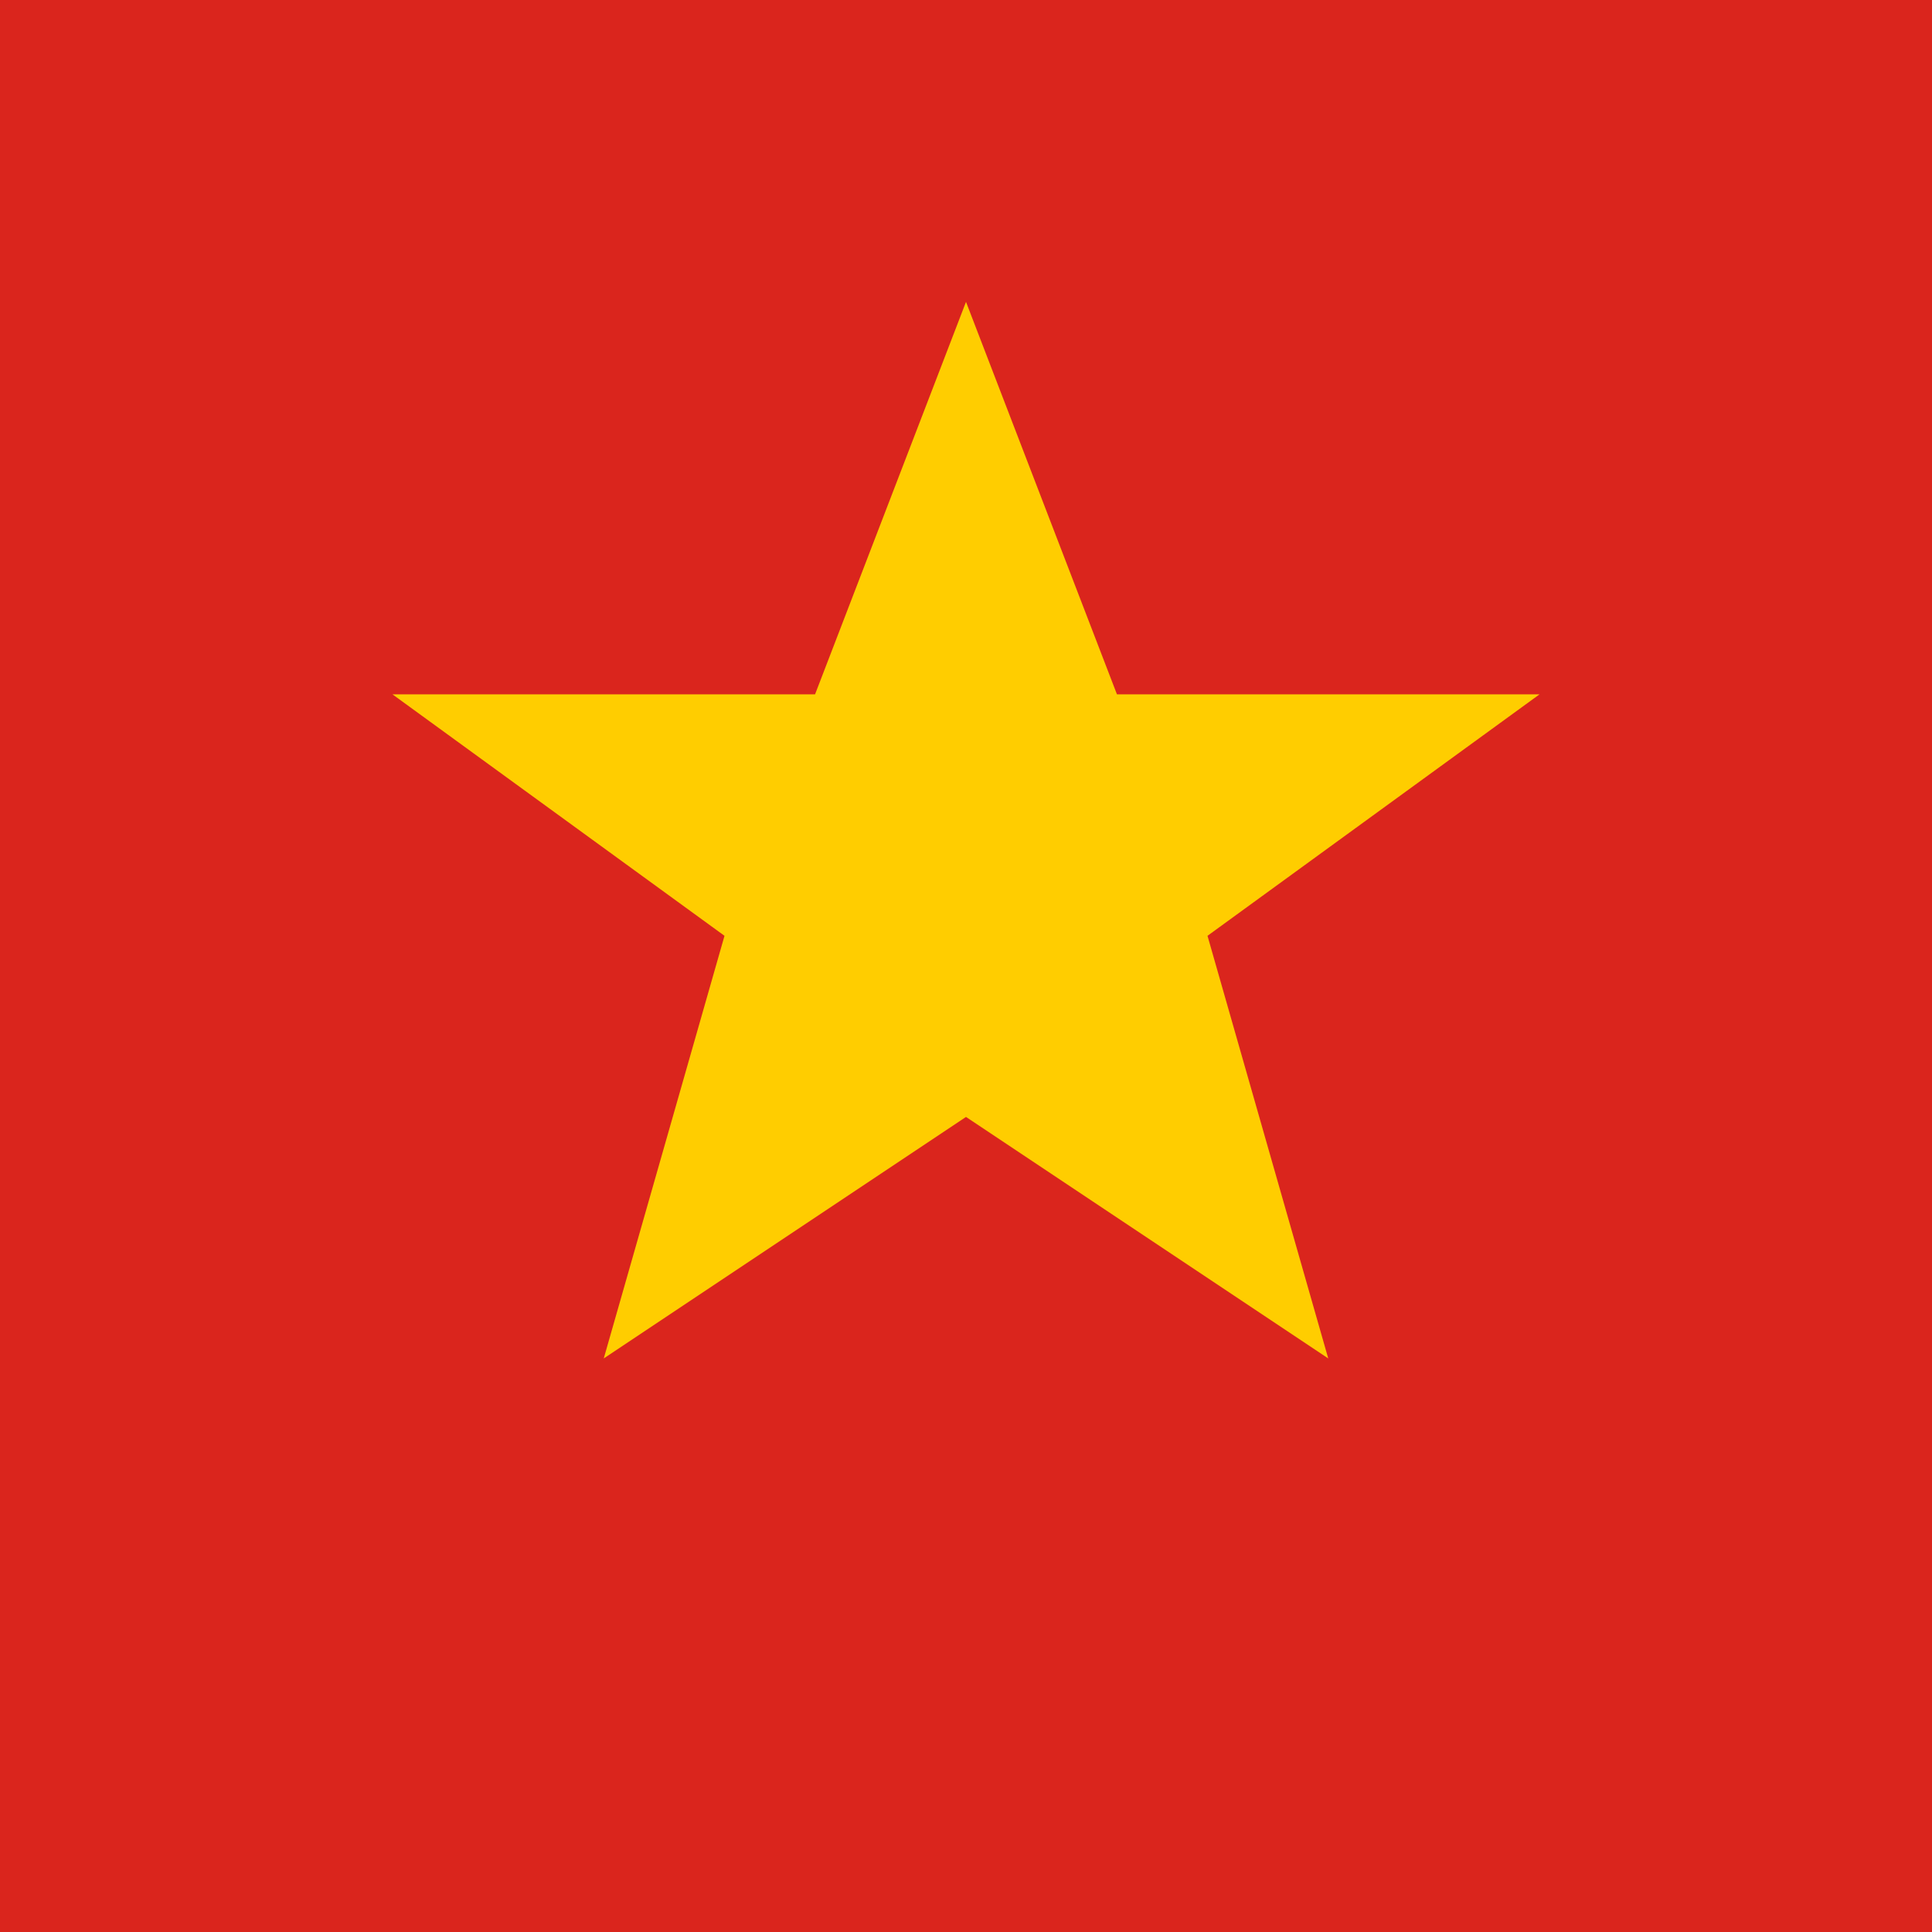 <svg xmlns="http://www.w3.org/2000/svg" viewBox="0 0 32 32">
  <!-- Vietnam flag background - red -->
  <rect width="32" height="32" fill="#da251d"/>

  <!-- Yellow star - centered -->
  <polygon
    points="16,5 18.5,11.5 25.5,11.5 20,15.5 22,22.5 16,18.5 10,22.5 12,15.5 6.5,11.5 13.5,11.5"
    fill="#ffcd00"/>
</svg>

